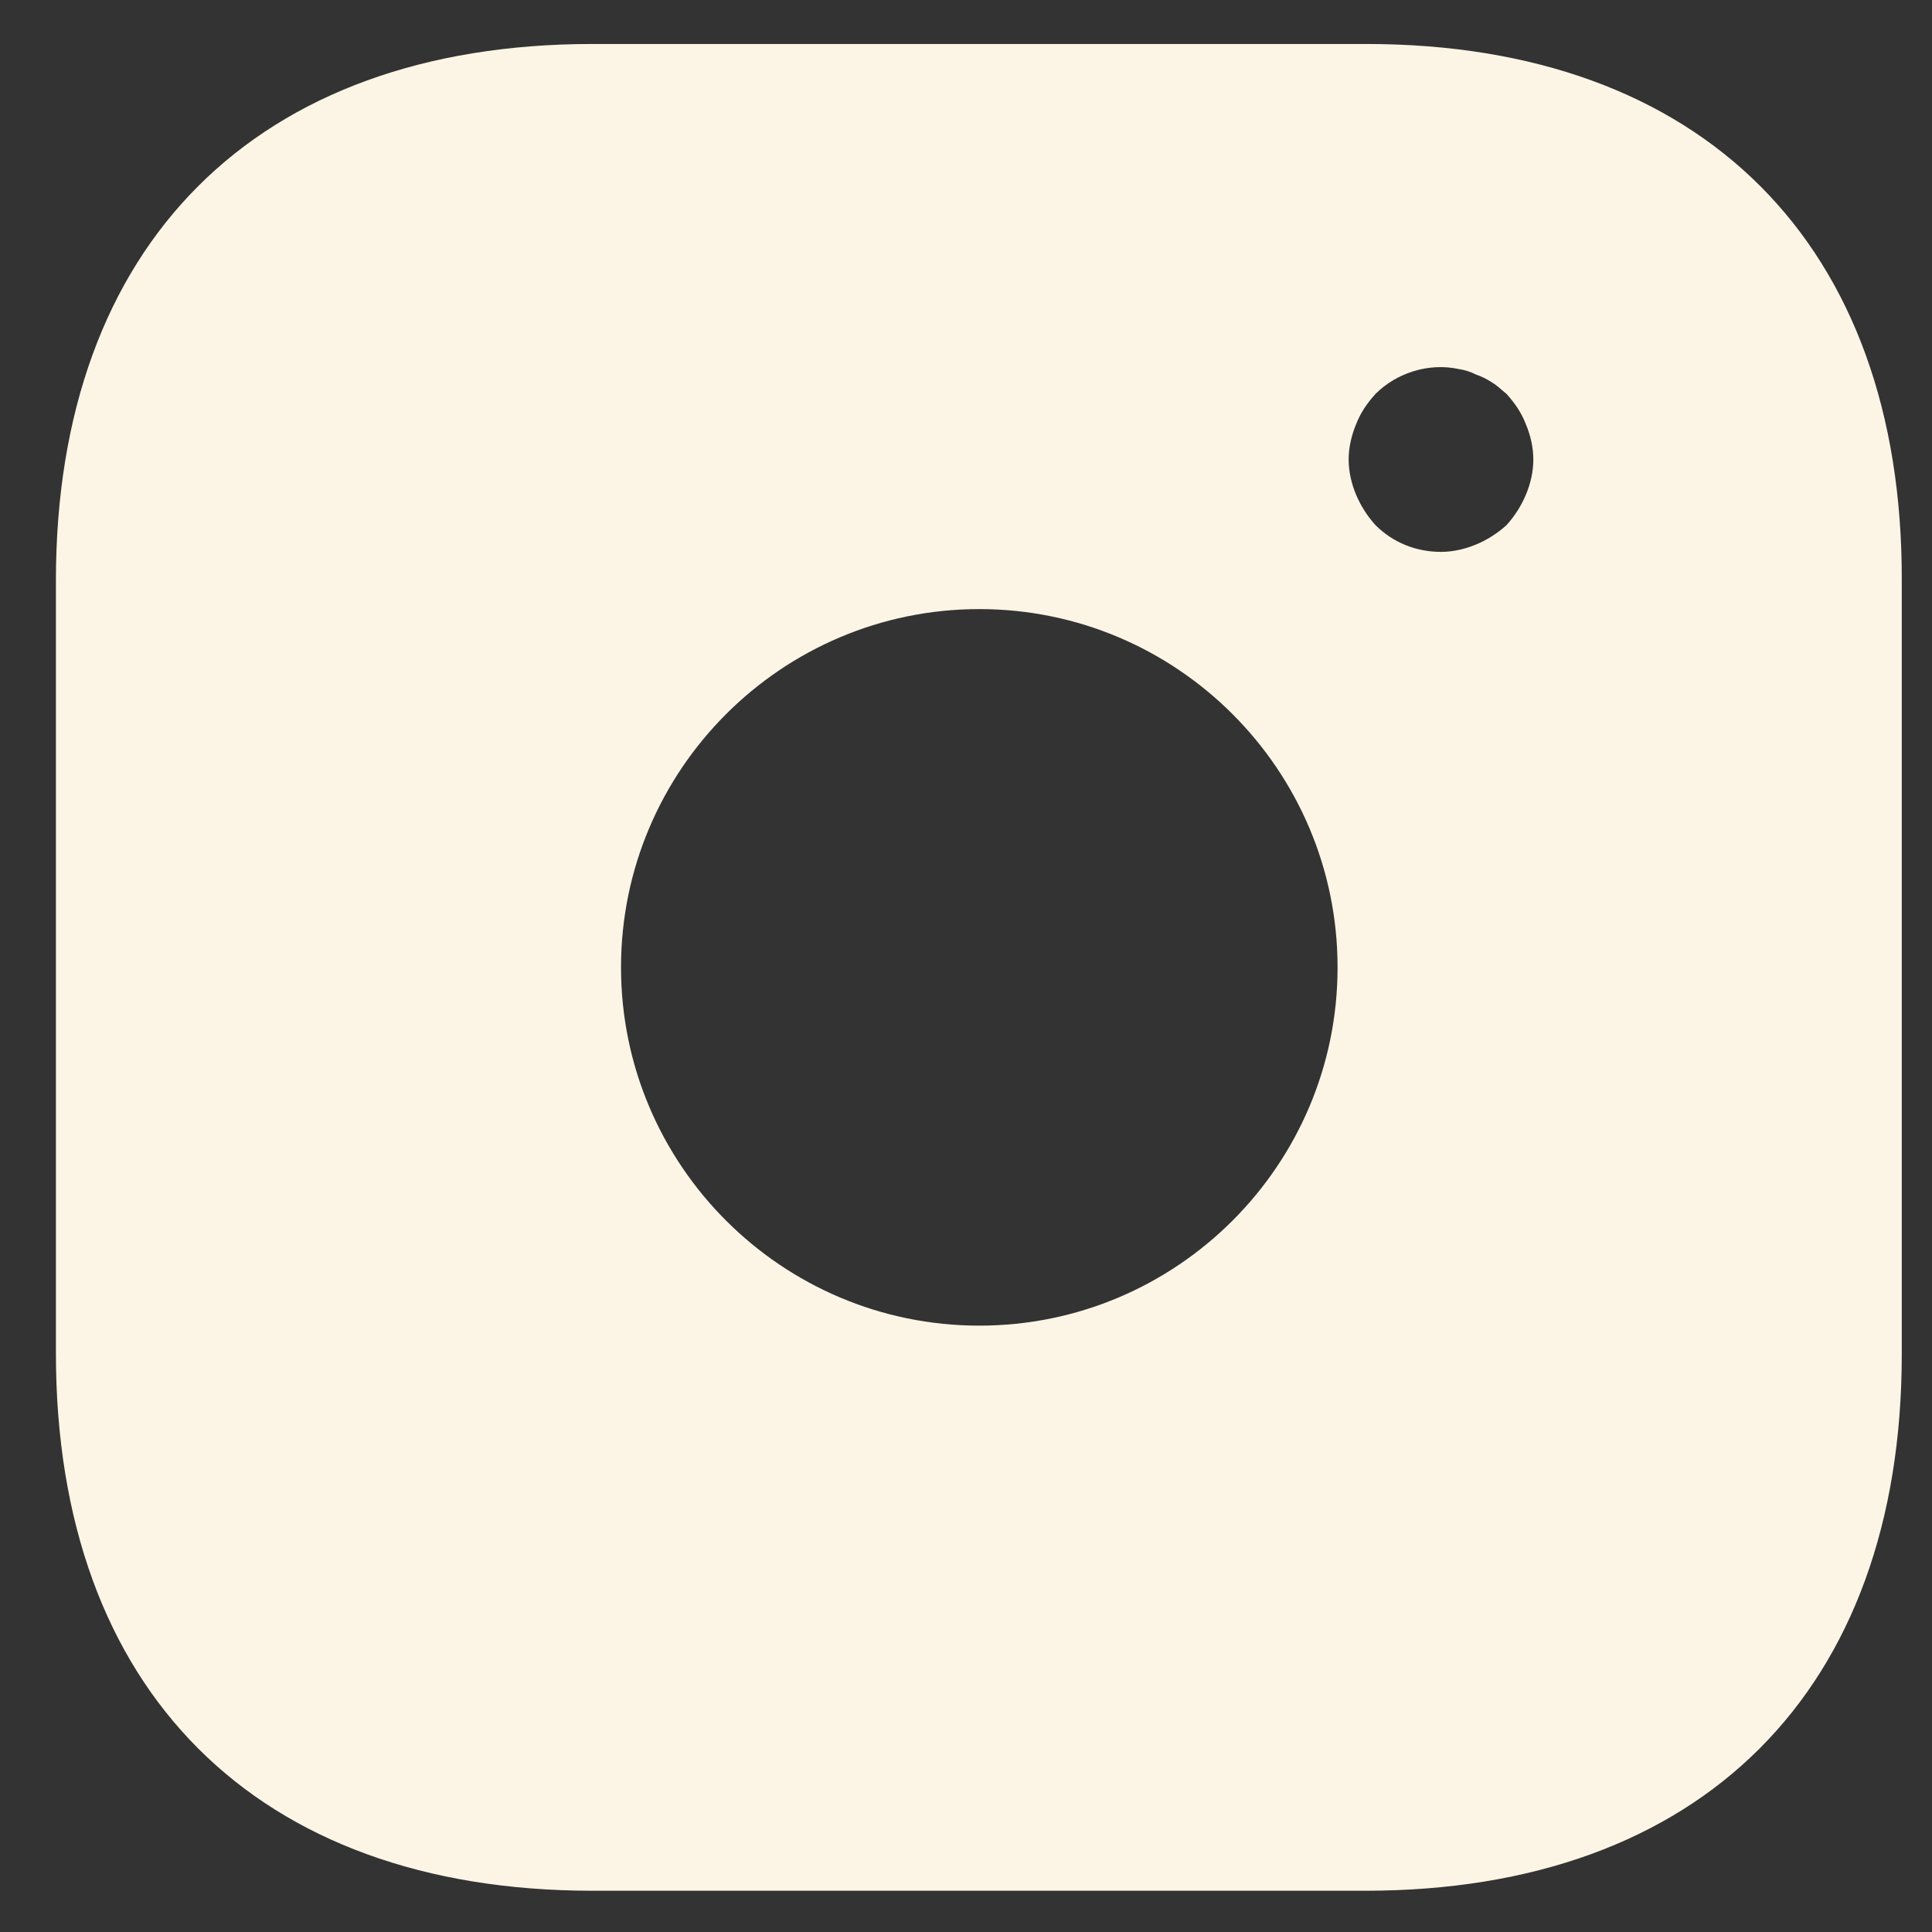 <?xml version="1.0" encoding="UTF-8"?> <svg xmlns="http://www.w3.org/2000/svg" width="34" height="34" viewBox="0 0 34 34" fill="none"><rect x="0" y="0" width="34" height="34" fill="#333333" stroke="none"/><path d="M24.043 0.774H10.426C4.511 0.774 0.984 4.301 0.984 10.216V23.817C0.984 29.748 4.511 33.274 10.426 33.274H24.027C29.942 33.274 33.468 29.748 33.468 23.833V10.216C33.484 4.301 29.958 0.774 24.043 0.774ZM17.234 23.329C13.757 23.329 10.929 20.502 10.929 17.024C10.929 13.547 13.757 10.719 17.234 10.719C20.712 10.719 23.539 13.547 23.539 17.024C23.539 20.502 20.712 23.329 17.234 23.329ZM26.854 8.704C26.773 8.899 26.659 9.078 26.513 9.241C26.351 9.387 26.172 9.501 25.977 9.582C25.782 9.663 25.571 9.712 25.359 9.712C24.921 9.712 24.514 9.549 24.206 9.241C24.059 9.078 23.946 8.899 23.864 8.704C23.783 8.509 23.734 8.298 23.734 8.087C23.734 7.876 23.783 7.664 23.864 7.469C23.946 7.258 24.059 7.096 24.206 6.933C24.579 6.559 25.148 6.381 25.668 6.494C25.782 6.511 25.879 6.543 25.977 6.592C26.074 6.624 26.172 6.673 26.269 6.738C26.351 6.787 26.432 6.868 26.513 6.933C26.659 7.096 26.773 7.258 26.854 7.469C26.936 7.664 26.984 7.876 26.984 8.087C26.984 8.298 26.936 8.509 26.854 8.704Z" fill="#FCF5E5"></path></svg> 